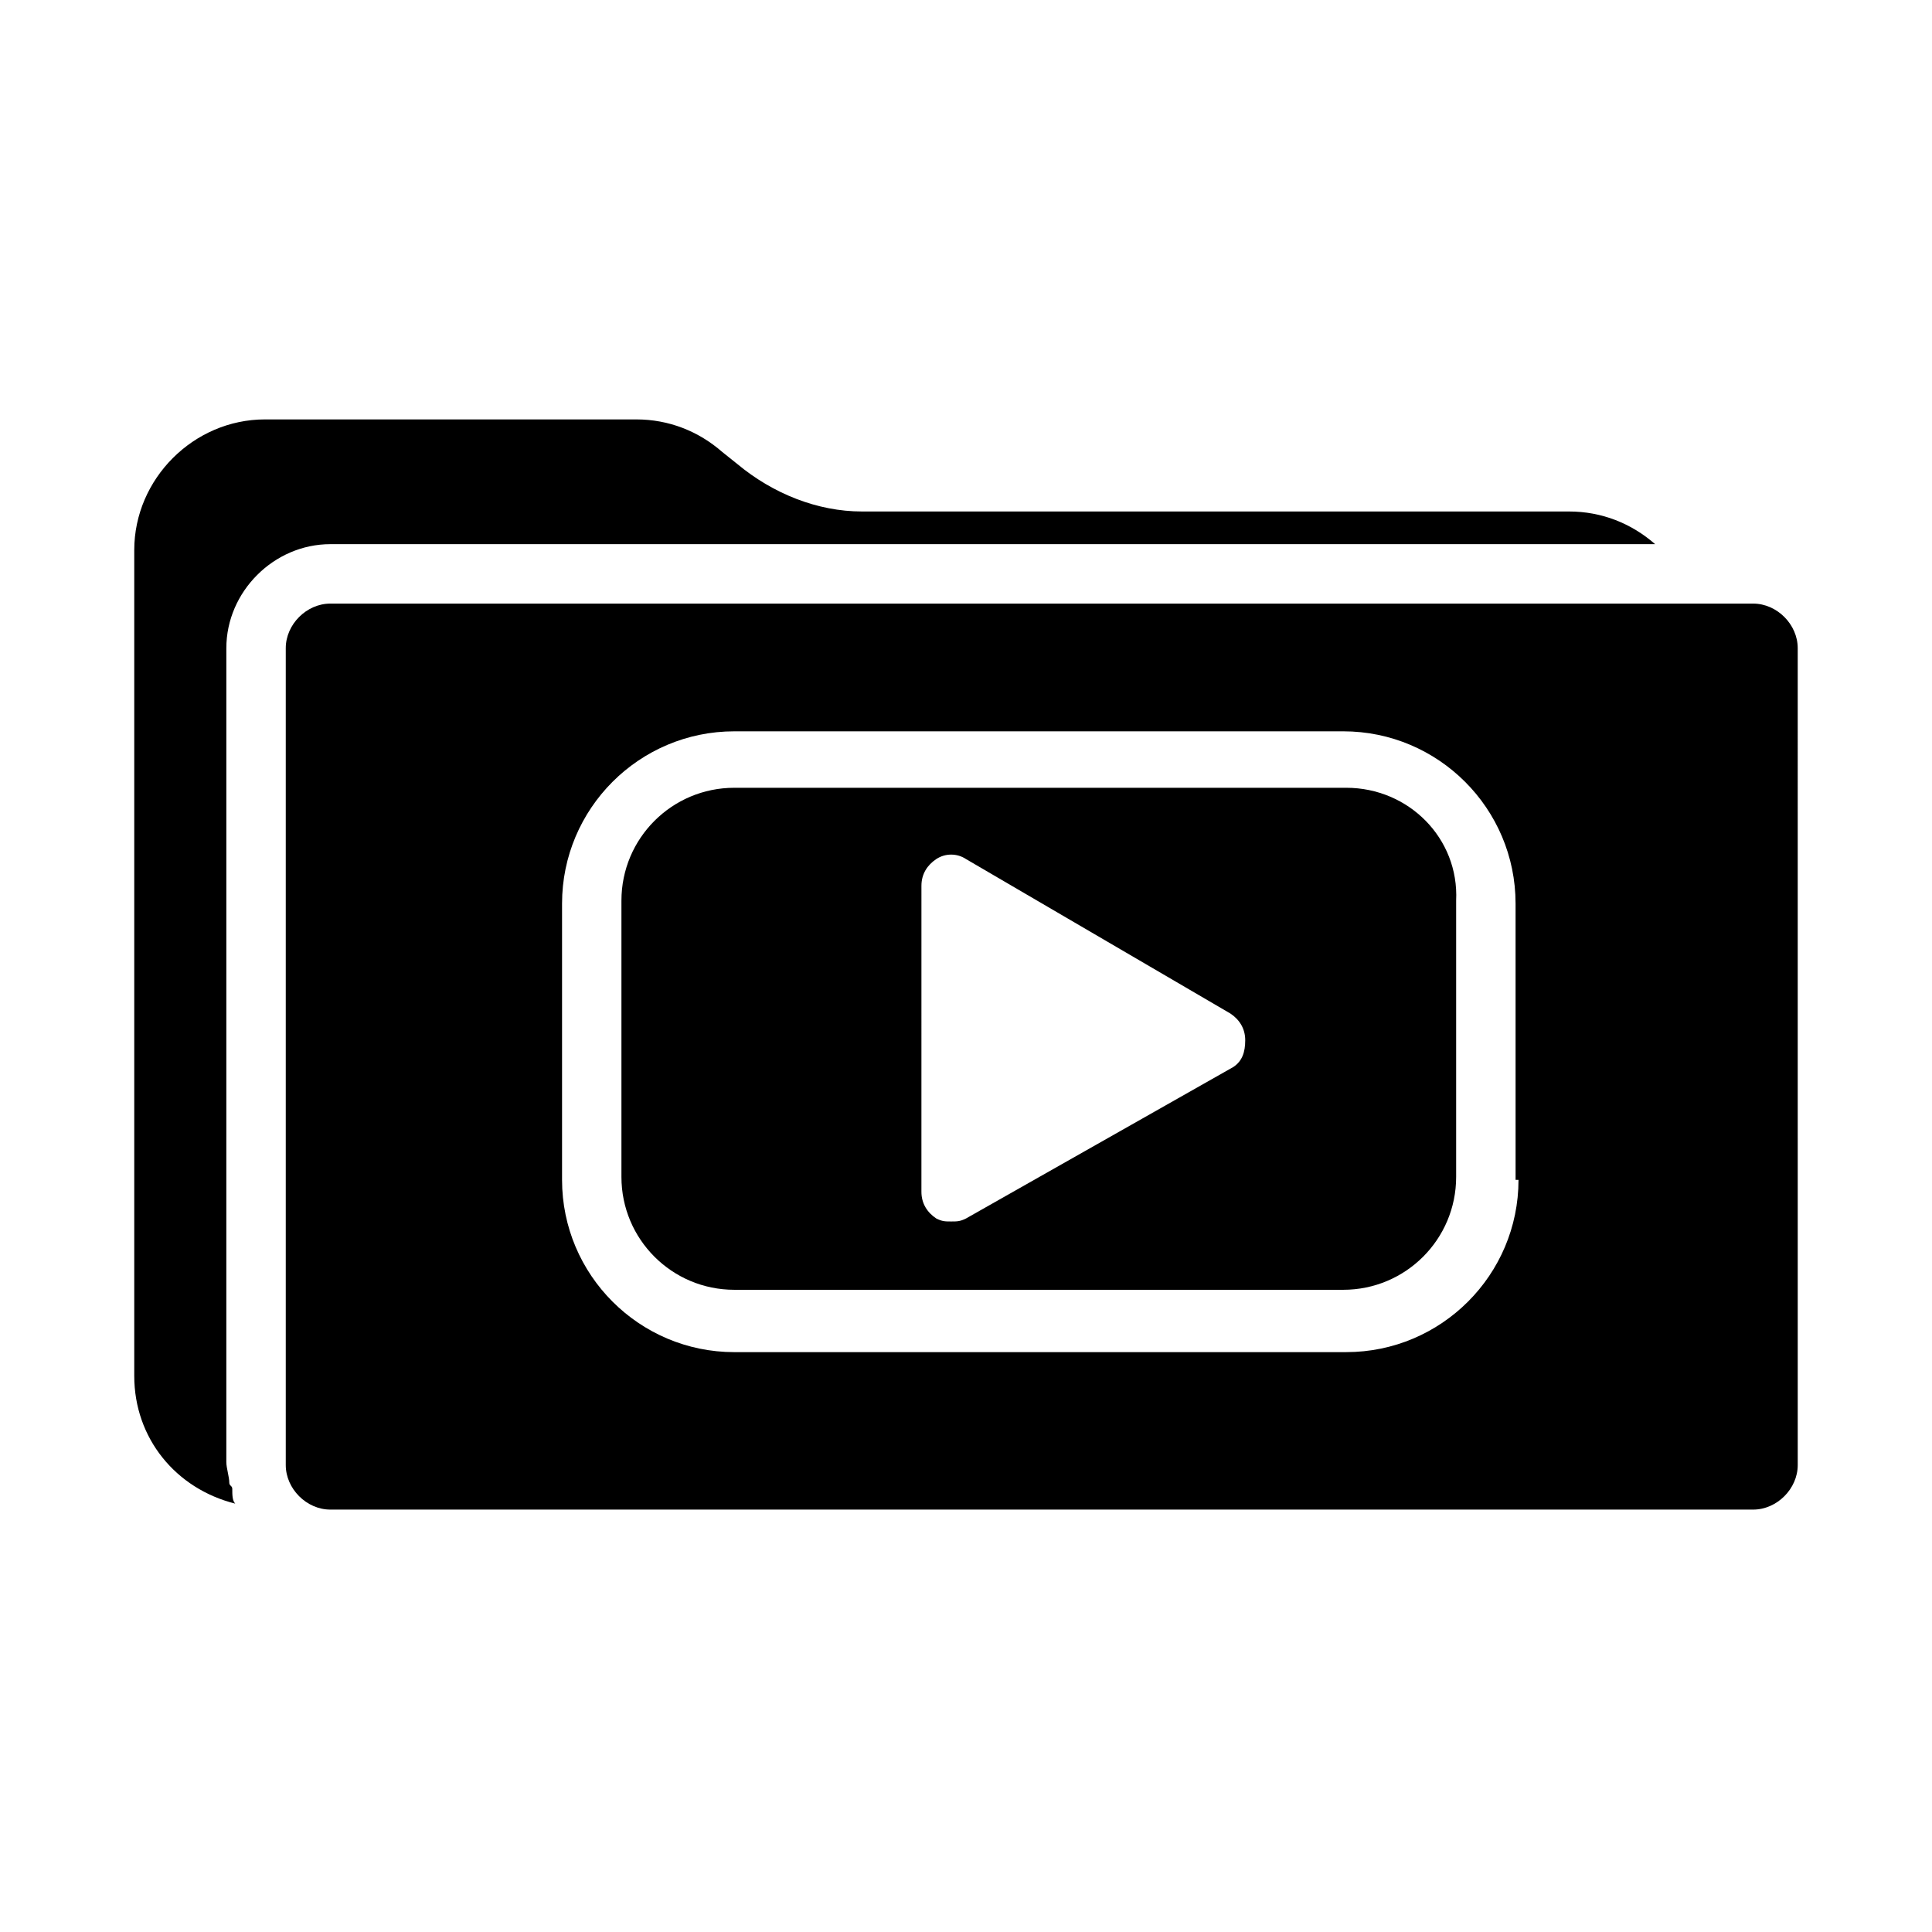 <?xml version="1.0" encoding="UTF-8"?>
<!-- Uploaded to: SVG Find, www.svgfind.com, Generator: SVG Find Mixer Tools -->
<svg fill="#000000" width="800px" height="800px" version="1.1" viewBox="144 144 512 512" xmlns="http://www.w3.org/2000/svg">
 <g>
  <path d="m231.54 288.21h351.09c-6.297-5.512-14.168-8.66-22.828-8.66h-187.36c-11.809 0-23.617-4.723-33.062-12.594l-3.938-3.148c-6.297-5.512-14.168-8.66-22.828-8.66h-98.398c-18.895 0-34.637 15.742-34.637 34.637v218.84c0 16.531 11.02 29.914 26.766 33.852-0.789-0.789-0.789-2.363-0.789-3.938 0-0.789-0.789-0.789-0.789-1.574 0-1.574-0.789-3.938-0.789-5.512l0.004-215.69c0-14.957 12.598-27.555 27.555-27.555z"/>
  <path d="m608.61 303.96h-377.07c-6.297 0-11.809 5.512-11.809 11.809v216.48c0 6.297 5.512 11.809 11.809 11.809h377.07c6.297 0 11.809-5.512 11.809-11.809l-0.004-216.48c0-6.301-5.508-11.809-11.809-11.809zm-62.188 152.71c0 25.191-20.469 45.656-45.656 45.656l-162.16 0.004c-25.191 0-45.656-20.469-45.656-45.656v-73.211c0-25.191 20.469-45.656 45.656-45.656h161.38c25.191 0 45.656 20.469 45.656 45.656l0.004 73.207z"/>
  <path d="m500.76 352.77h-162.16c-16.531 0-29.914 13.383-29.914 29.914v73.211c0 16.531 13.383 29.914 29.914 29.914h161.38c16.531 0 29.914-13.383 29.914-29.914v-73.211c0.789-16.531-12.594-29.914-29.125-29.914zm-29.914 73.996-70.848 40.148c-1.574 0.789-2.363 0.789-3.938 0.789s-2.363 0-3.938-0.789c-2.363-1.574-3.938-3.938-3.938-7.086l0.004-81.082c0-3.148 1.574-5.512 3.938-7.086 2.363-1.574 5.512-1.574 7.871 0l70.062 40.934c2.363 1.574 3.938 3.938 3.938 7.086-0.004 3.152-0.793 5.512-3.152 7.086z"/>
 </g>
</svg>